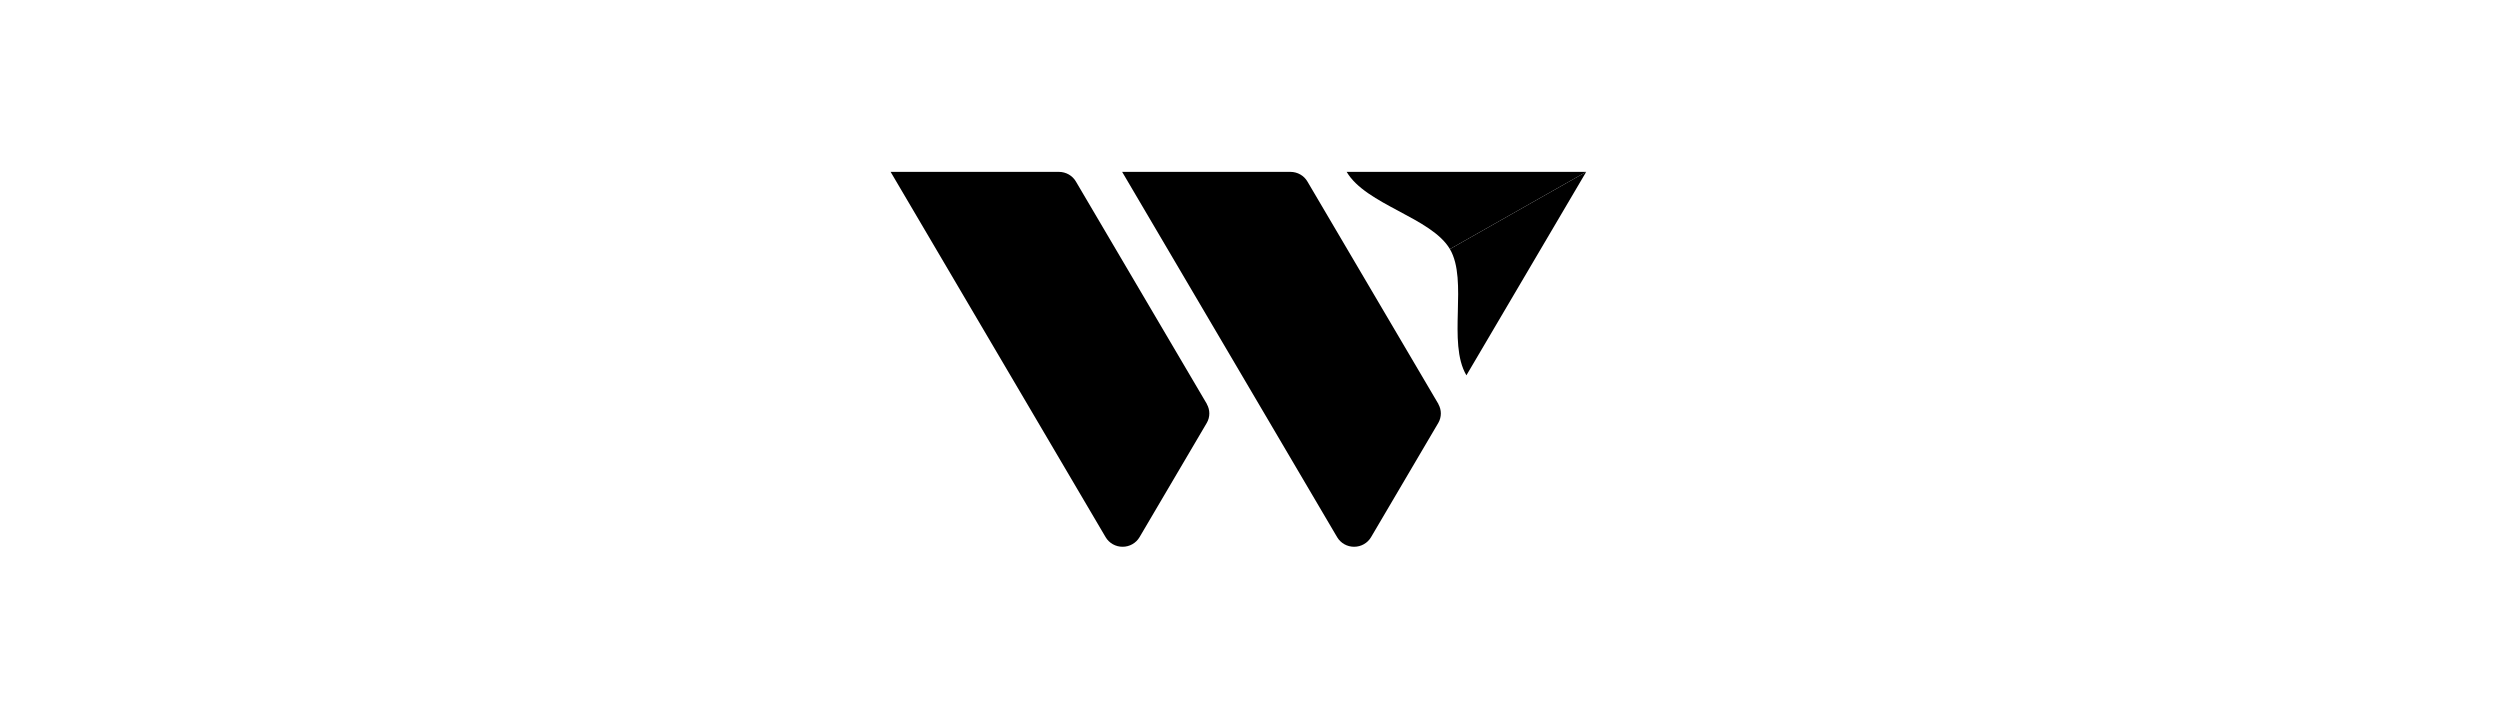 <?xml version="1.0" encoding="UTF-8"?>
<svg xmlns="http://www.w3.org/2000/svg" width="160" height="45" viewBox="0 0 160 45" fill="none">
  <g clip-path="url(#clip0_1272_5334)">
    <path d="M92.793 15.94C91.605 13.924 87.423 13.103 86.186 11H101.516" fill="black"></path>
    <path d="M92.793 15.94C93.978 17.957 92.612 21.92 93.85 24.021L101.516 11" fill="black"></path>
    <path d="M77.245 25.864L68.86 11.621C68.751 11.433 68.593 11.276 68.403 11.167C68.212 11.058 67.996 11.001 67.775 11H57L70.76 34.379C70.87 34.566 71.028 34.721 71.219 34.829C71.409 34.937 71.625 34.993 71.845 34.993C72.065 34.993 72.281 34.937 72.471 34.829C72.661 34.721 72.82 34.566 72.93 34.379L77.238 27.059C77.342 26.877 77.397 26.671 77.397 26.462C77.397 26.252 77.342 26.046 77.238 25.864H77.245Z" fill="black"></path>
    <path d="M92.062 25.864L83.677 11.621C83.568 11.433 83.411 11.276 83.22 11.167C83.03 11.058 82.813 11.001 82.593 11H71.817L85.577 34.379C85.687 34.566 85.846 34.721 86.036 34.829C86.226 34.937 86.442 34.993 86.662 34.993C86.882 34.993 87.098 34.937 87.288 34.829C87.479 34.721 87.637 34.566 87.747 34.379L92.055 27.059C92.159 26.877 92.214 26.671 92.214 26.462C92.214 26.252 92.159 26.046 92.055 25.864H92.062Z" fill="black"></path>
  </g>
  <defs>
    <clipPath id="clip0_1272_5334">
      <rect width="45" height="24" fill="white" transform="translate(57 11)"></rect>
    </clipPath>
  </defs>
</svg>
